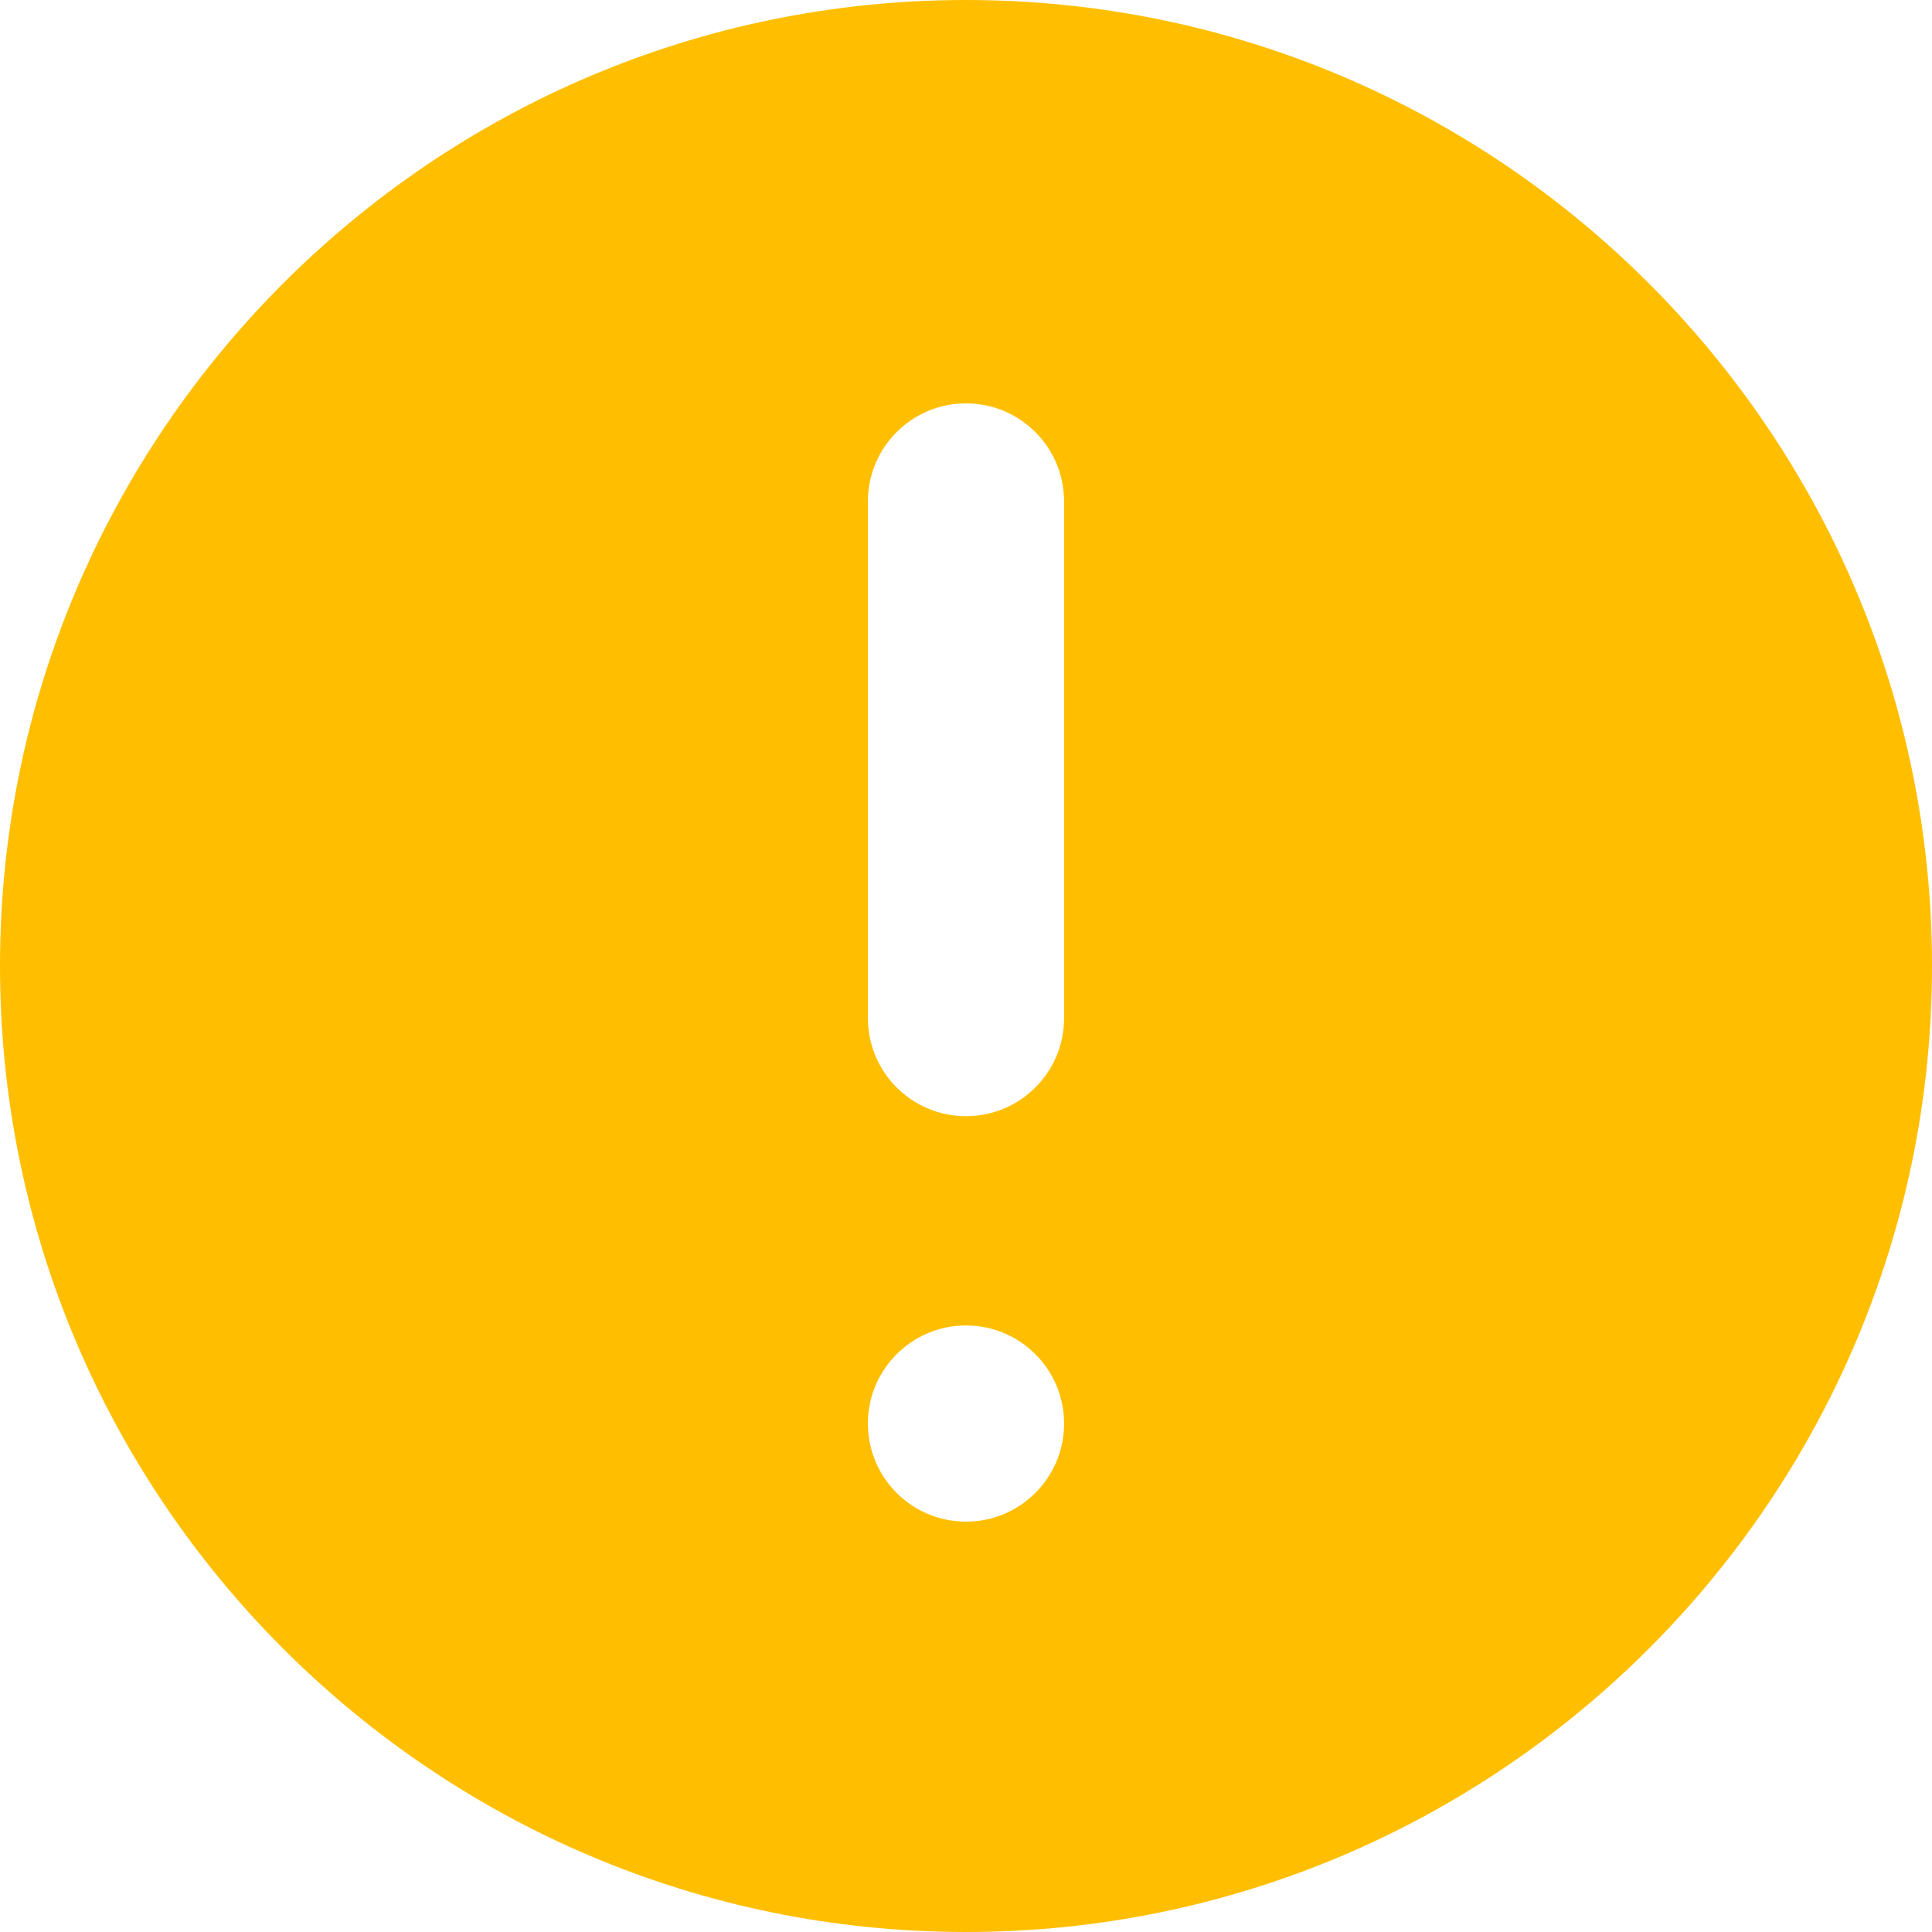 <?xml version="1.0" encoding="UTF-8"?> <!-- Generator: Adobe Illustrator 18.0.0, SVG Export Plug-In . SVG Version: 6.00 Build 0) --> <svg xmlns="http://www.w3.org/2000/svg" xmlns:xlink="http://www.w3.org/1999/xlink" id="Capa_1" x="0px" y="0px" viewBox="0 0 295.428 295.428" style="enable-background:new 0 0 295.428 295.428;" xml:space="preserve"> <path fill="#FFBF00" d="M147.714,0C66.264,0,0,66.264,0,147.714s66.264,147.714,147.714,147.714c81.45,0,147.714-66.264,147.714-147.714 S229.164,0,147.714,0z M147.714,232.68c-8.284,0-15-6.716-15-15c0-8.284,6.716-15,15-15c8.284,0,15,6.716,15,15 C162.714,225.964,155.998,232.68,147.714,232.68z M162.714,155.68c0,8.284-6.716,15-15,15c-8.284,0-15-6.716-15-15v-79 c0-8.284,6.716-15,15-15c8.284,0,15,6.716,15,15V155.68z"></path> <g> </g> <g> </g> <g> </g> <g> </g> <g> </g> <g> </g> <g> </g> <g> </g> <g> </g> <g> </g> <g> </g> <g> </g> <g> </g> <g> </g> <g> </g> </svg> 